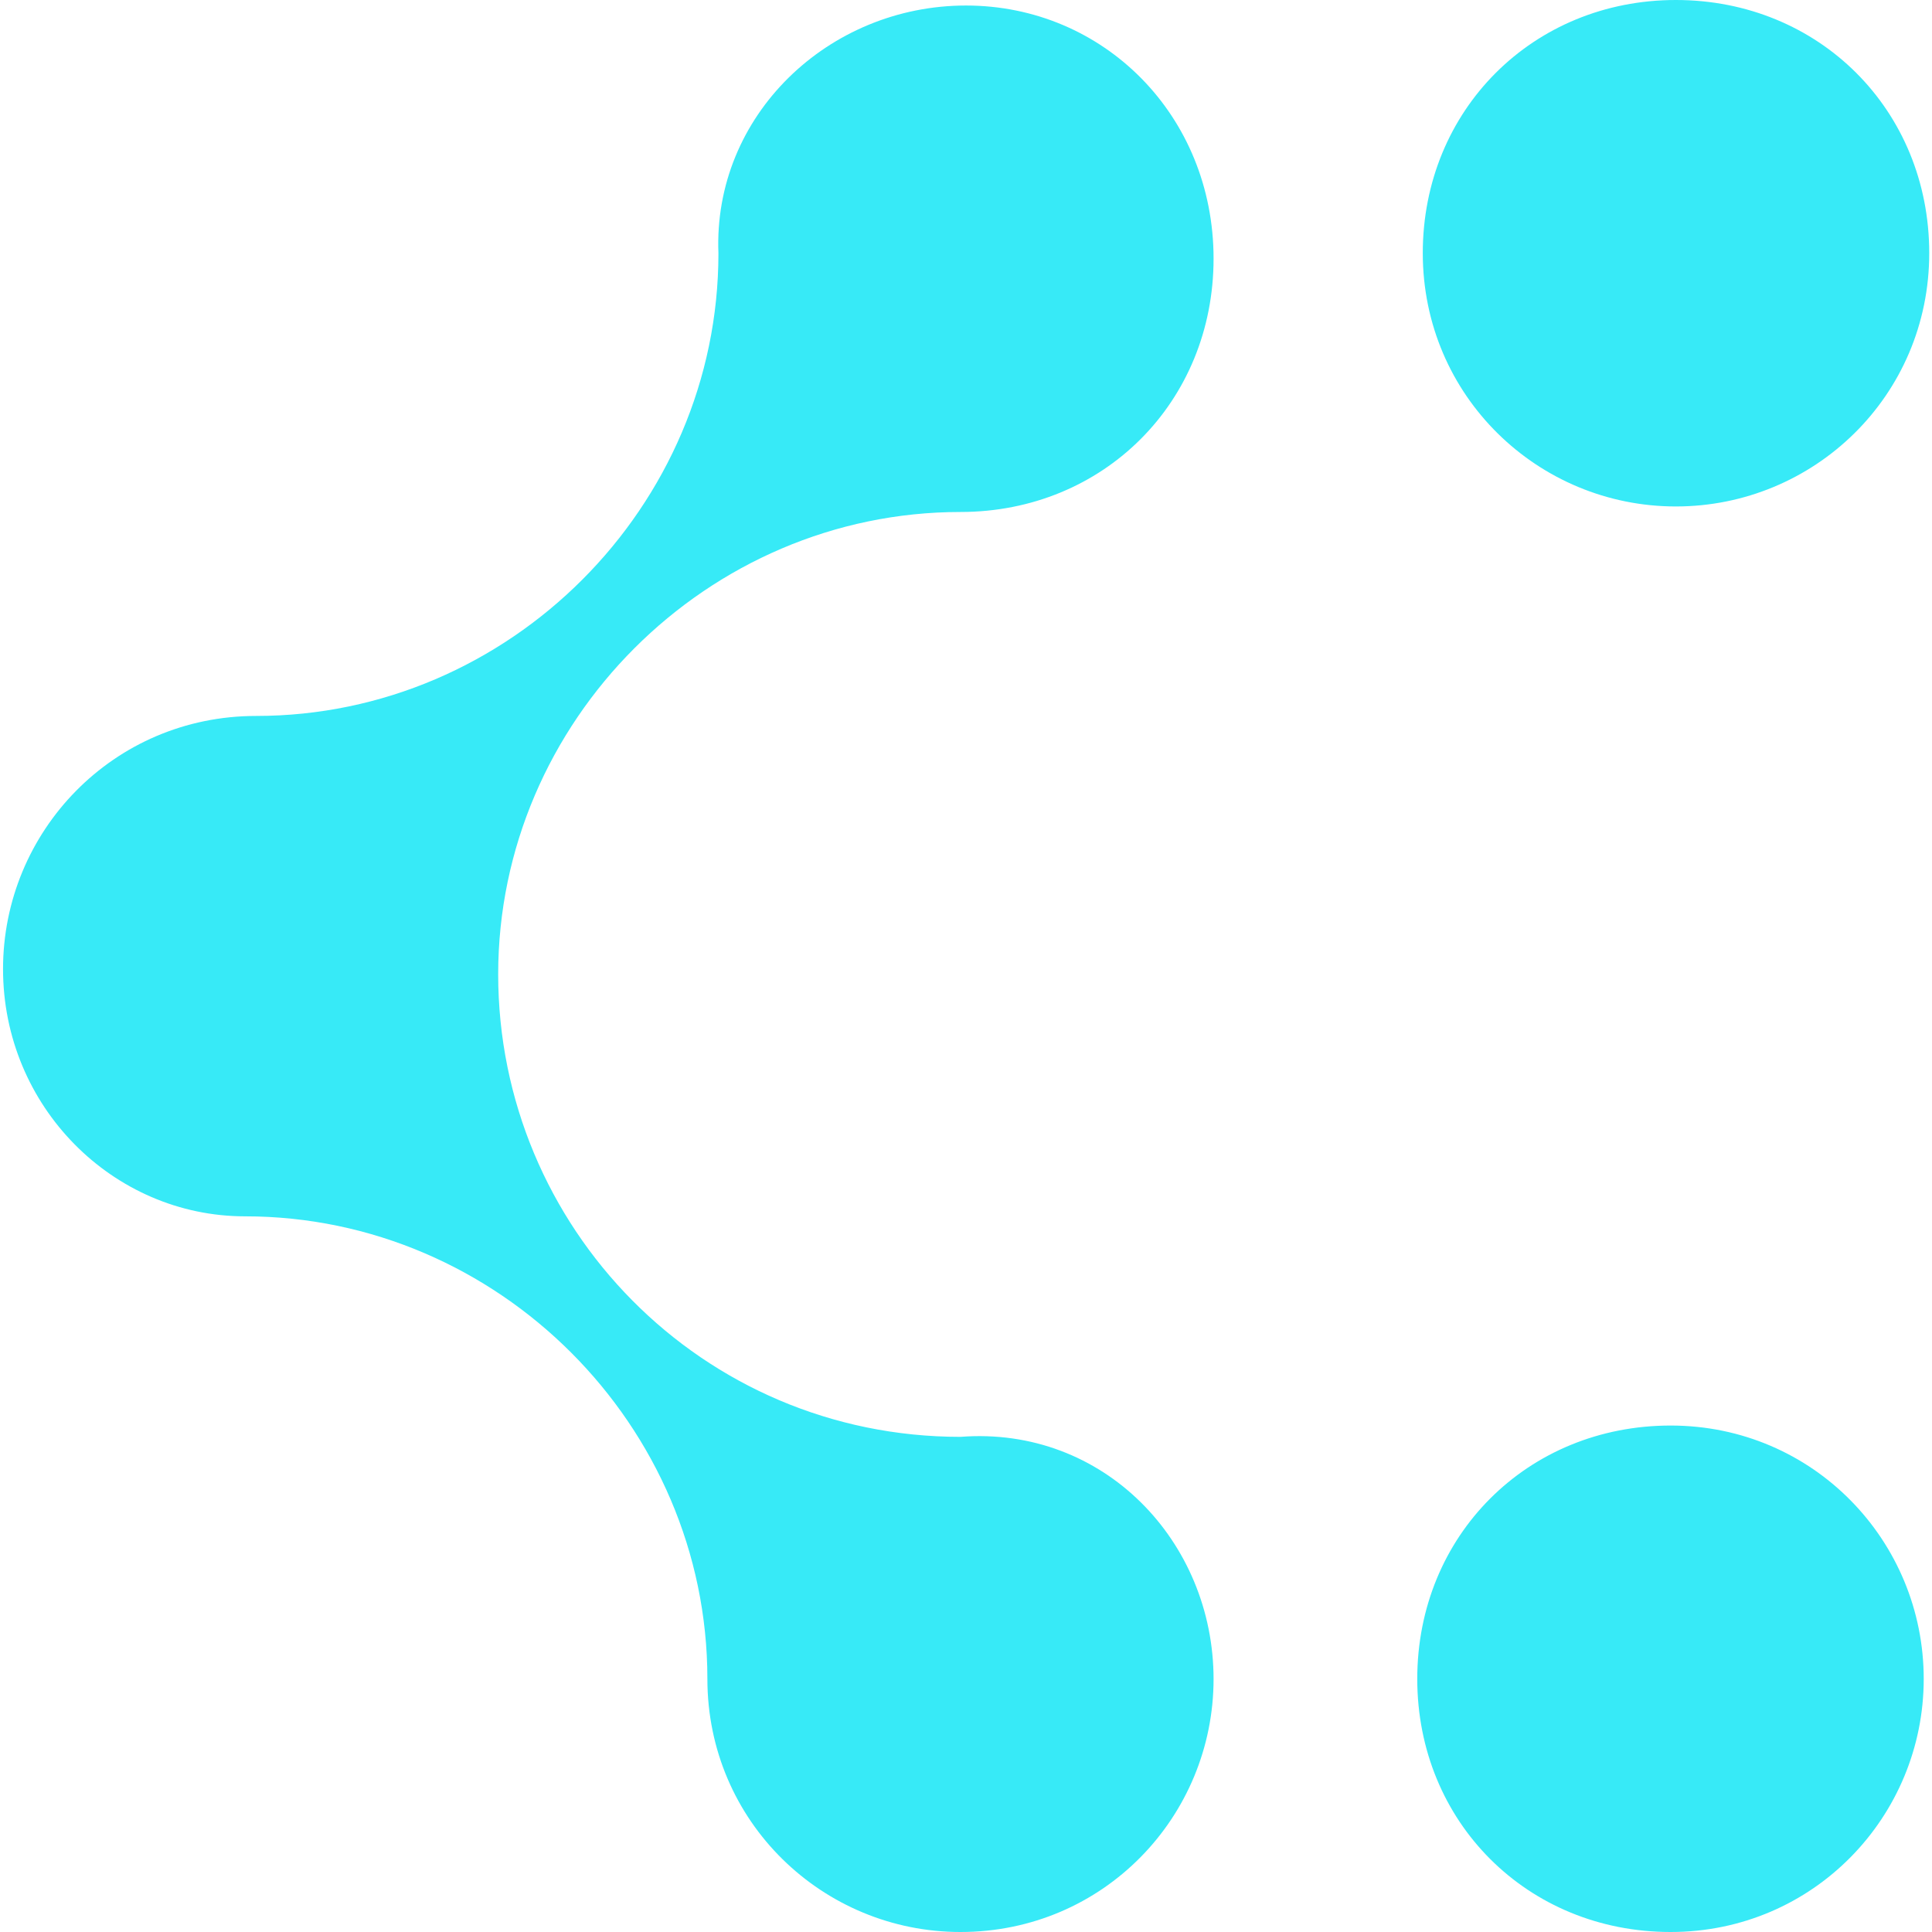 <svg width="7" height="7" viewBox="0 0 7 7" fill="none" xmlns="http://www.w3.org/2000/svg">
<g clip-path="url(#clip0_84_84)">
<path d="M6.97 6.083C6.97 5.584 6.571 5.165 6.053 5.165C5.534 5.165 5.135 5.564 5.135 6.083C5.135 6.601 5.534 7 6.053 7C6.571 7 6.97 6.581 6.97 6.083ZM6.072 1.835C5.574 1.835 5.155 1.436 5.155 0.917C5.155 0.399 5.554 0 6.072 0C6.591 0 6.99 0.399 6.99 0.917C6.99 1.436 6.571 1.835 6.072 1.835ZM4.397 6.083C4.397 6.581 3.999 7 3.48 7C2.982 7 2.563 6.601 2.563 6.083C2.563 5.165 1.805 4.407 0.888 4.407C0.409 4.407 0.011 4.009 0.011 3.511C0.011 3.013 0.41 2.594 0.928 2.594C1.846 2.594 2.603 1.836 2.603 0.918C2.583 0.419 3.001 0.02 3.5 0.02C3.999 0.02 4.397 0.419 4.397 0.937C4.397 1.456 3.999 1.855 3.48 1.855C2.563 1.855 1.805 2.613 1.805 3.53C1.805 4.447 2.543 5.206 3.48 5.206C3.999 5.166 4.397 5.585 4.397 6.084V6.083Z" fill="#37EAF7"/>
</g>
<defs>
<clipPath id="clip0_84_84">
<rect width="7" height="7" fill="white"/>
</clipPath>
</defs>
</svg>